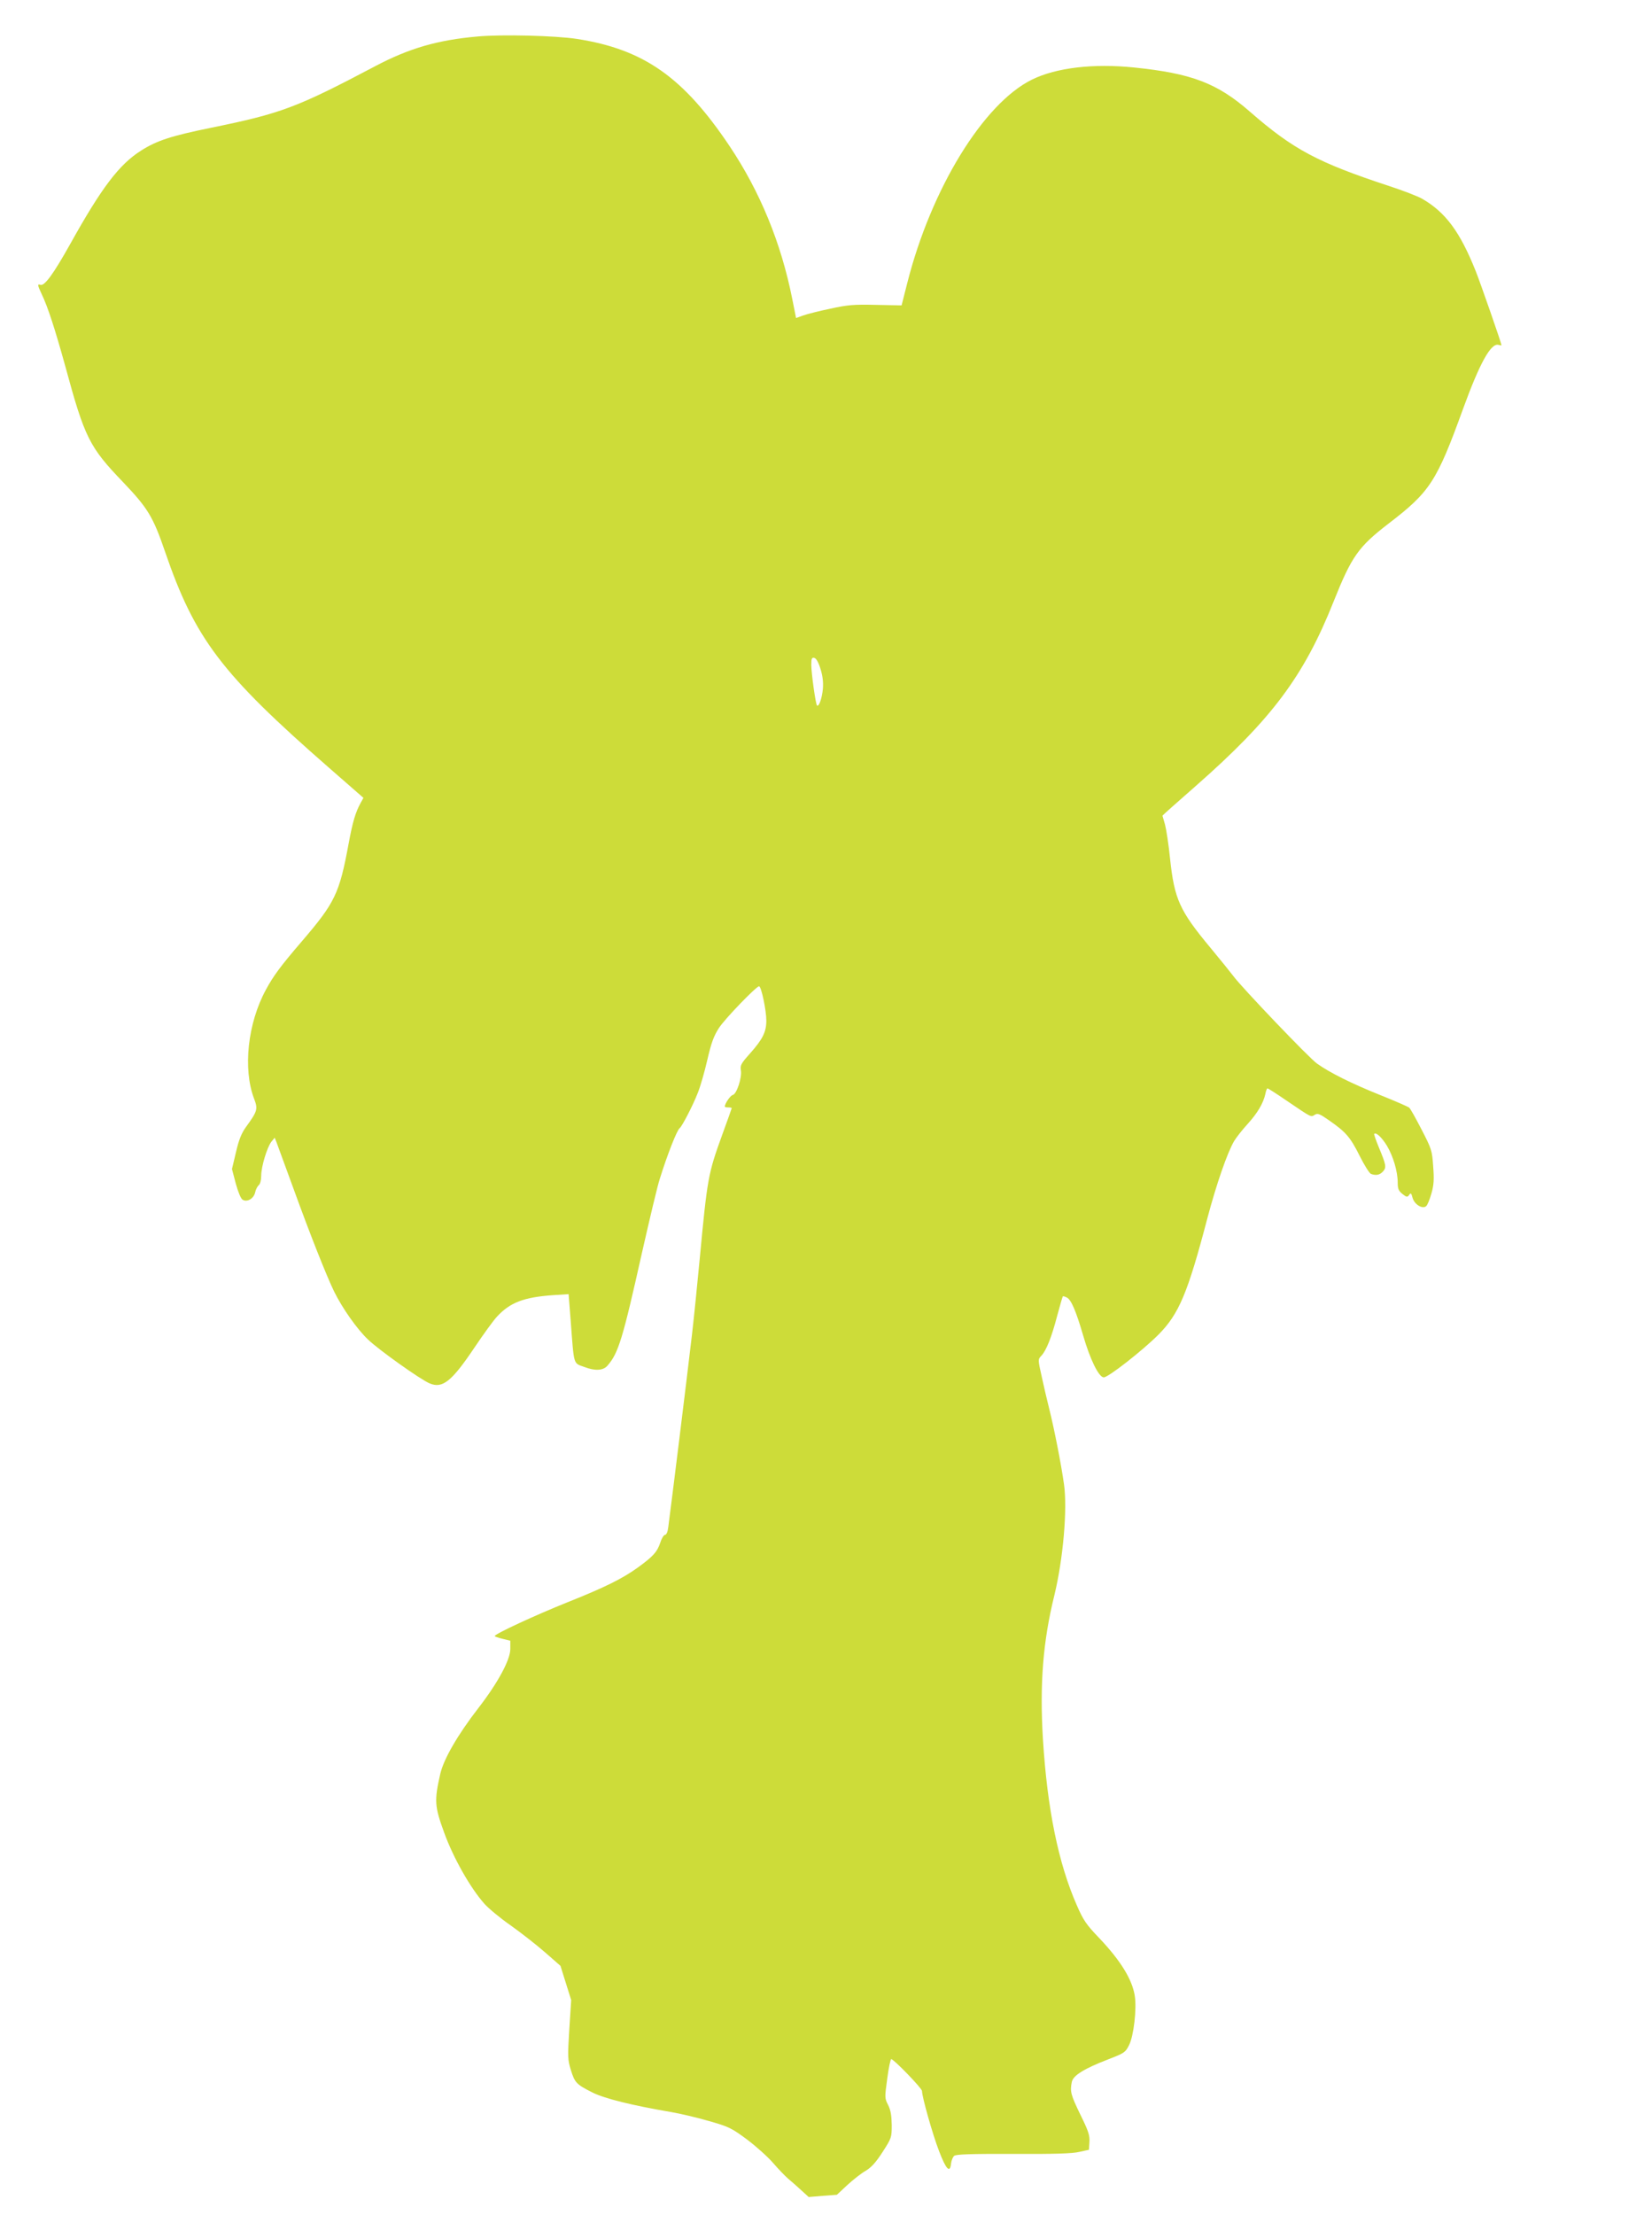 <?xml version="1.0" standalone="no"?>
<!DOCTYPE svg PUBLIC "-//W3C//DTD SVG 20010904//EN"
 "http://www.w3.org/TR/2001/REC-SVG-20010904/DTD/svg10.dtd">
<svg version="1.0" xmlns="http://www.w3.org/2000/svg"
 width="955pt" height="1280pt" viewBox="0 0 955 1280"
 preserveAspectRatio="xMidYMid meet">
<g transform="translate(0,1280) scale(0.1,-0.1)"
fill="#cddc39" stroke="none">
<path d="M2760 12589 c-229 -20 -395 -68 -590 -171 -456 -241 -546 -274 -953
-357 -225 -46 -310 -73 -401 -131 -127 -80 -229 -215 -410 -540 -98 -175 -149
-245 -173 -236 -18 7 -16 -3 8 -54 35 -72 77 -202 136 -415 113 -416 139 -468
336 -673 141 -148 172 -198 241 -400 173 -504 325 -705 949 -1250 l198 -173
-15 -27 c-31 -56 -47 -110 -71 -239 -53 -287 -78 -339 -270 -563 -122 -142
-165 -200 -208 -280 -105 -193 -134 -457 -68 -630 23 -60 19 -72 -47 -163 -26
-36 -41 -73 -58 -146 l-23 -97 22 -84 c13 -47 29 -87 39 -93 26 -17 65 6 73
42 3 16 13 35 21 42 8 6 14 29 14 54 0 53 34 165 59 197 l19 23 10 -25 c5 -14
49 -133 97 -265 99 -273 194 -512 237 -600 48 -97 132 -216 195 -276 61 -59
304 -232 357 -254 74 -31 127 11 258 206 53 79 112 160 131 180 76 82 155 112
323 124 l91 6 12 -153 c20 -265 14 -244 79 -268 62 -24 110 -21 134 8 63 72
88 155 198 647 45 198 91 394 105 435 43 138 99 280 114 290 13 9 77 132 104
202 15 36 40 123 56 193 23 100 38 139 67 184 35 54 216 241 232 241 13 0 42
-139 42 -198 0 -66 -21 -108 -95 -191 -51 -57 -57 -68 -52 -97 7 -42 -25 -138
-47 -142 -14 -3 -46 -50 -46 -67 0 -3 9 -5 20 -5 11 0 20 -2 20 -4 0 -2 -25
-72 -56 -157 -80 -221 -85 -246 -129 -714 -14 -148 -34 -346 -45 -440 -35
-298 -112 -921 -137 -1112 -3 -26 -11 -43 -18 -43 -8 0 -21 -22 -29 -48 -18
-52 -40 -76 -126 -139 -91 -66 -194 -117 -410 -203 -187 -75 -420 -183 -420
-195 0 -3 20 -10 45 -16 l45 -11 0 -48 c0 -62 -71 -194 -183 -339 -123 -159
-202 -297 -222 -383 -35 -155 -33 -187 23 -340 52 -144 151 -319 232 -410 23
-26 91 -83 153 -126 62 -44 151 -114 199 -156 l88 -77 31 -99 31 -99 -11 -170
c-10 -159 -9 -175 9 -234 23 -74 32 -83 125 -130 70 -35 227 -74 455 -113 52
-9 151 -32 219 -52 116 -33 131 -41 220 -107 53 -40 121 -101 151 -136 30 -35
69 -75 85 -89 17 -14 50 -43 75 -66 l45 -41 82 7 81 6 61 57 c34 31 81 68 106
82 32 19 59 49 97 108 52 81 53 83 53 157 -1 56 -6 85 -21 115 -20 39 -20 43
-5 152 8 62 19 113 23 113 15 0 178 -169 178 -184 0 -34 61 -250 98 -346 41
-108 64 -132 70 -73 2 17 10 37 18 44 11 9 97 12 342 11 235 -1 342 2 382 12
l55 12 3 46 c2 38 -6 63 -53 158 -55 114 -60 132 -49 188 8 38 71 77 214 132
90 35 96 39 117 81 27 53 45 210 33 285 -15 95 -82 203 -204 332 -77 80 -93
104 -131 191 -107 243 -171 558 -196 961 -19 317 0 563 66 830 51 210 76 497
56 641 -16 115 -57 324 -86 439 -13 52 -33 137 -44 189 -21 94 -21 95 -1 116
29 31 59 107 91 229 16 60 31 111 33 114 2 2 13 -1 24 -7 25 -13 53 -80 93
-217 40 -139 91 -244 120 -244 26 0 223 154 316 247 118 119 169 239 282 670
53 200 115 379 155 448 13 22 49 67 79 100 57 63 90 119 102 173 3 17 9 32 12
32 4 0 51 -30 105 -67 152 -103 145 -100 168 -86 17 11 28 7 85 -33 96 -67
121 -96 175 -204 27 -54 56 -100 65 -104 29 -11 51 -7 70 14 21 23 18 38 -24
139 -17 41 -29 76 -27 78 11 11 44 -20 74 -69 36 -61 62 -148 62 -213 0 -35 5
-47 27 -65 24 -19 29 -20 39 -6 9 14 13 11 20 -17 11 -38 57 -66 78 -48 8 6
21 39 31 74 14 49 16 81 10 157 -6 90 -9 100 -67 212 -33 64 -65 122 -72 127
-6 5 -83 39 -171 74 -164 66 -288 128 -361 180 -44 30 -439 444 -484 506 -15
20 -74 93 -132 163 -179 215 -209 281 -234 516 -8 81 -22 169 -29 196 -8 27
-15 51 -15 52 0 2 87 79 193 172 439 386 625 634 797 1067 104 260 142 314
317 449 239 183 278 242 430 661 96 264 161 383 205 372 10 -3 18 -4 18 -2 0
10 -122 361 -149 428 -91 228 -175 341 -311 419 -25 14 -110 47 -190 73 -413
136 -554 211 -805 430 -189 165 -337 221 -670 255 -233 24 -449 -1 -589 -70
-281 -138 -583 -631 -721 -1175 l-33 -130 -149 3 c-129 3 -163 0 -263 -22 -63
-13 -134 -31 -156 -39 l-42 -15 -22 110 c-64 323 -186 620 -362 883 -268 400
-497 560 -883 620 -123 19 -434 27 -575 14z m1983 -3654 c13 -41 17 -78 14
-116 -5 -54 -23 -106 -34 -96 -8 8 -33 187 -33 235 0 36 3 43 17 40 11 -2 24
-24 36 -63z"/>
</g>
</svg>
